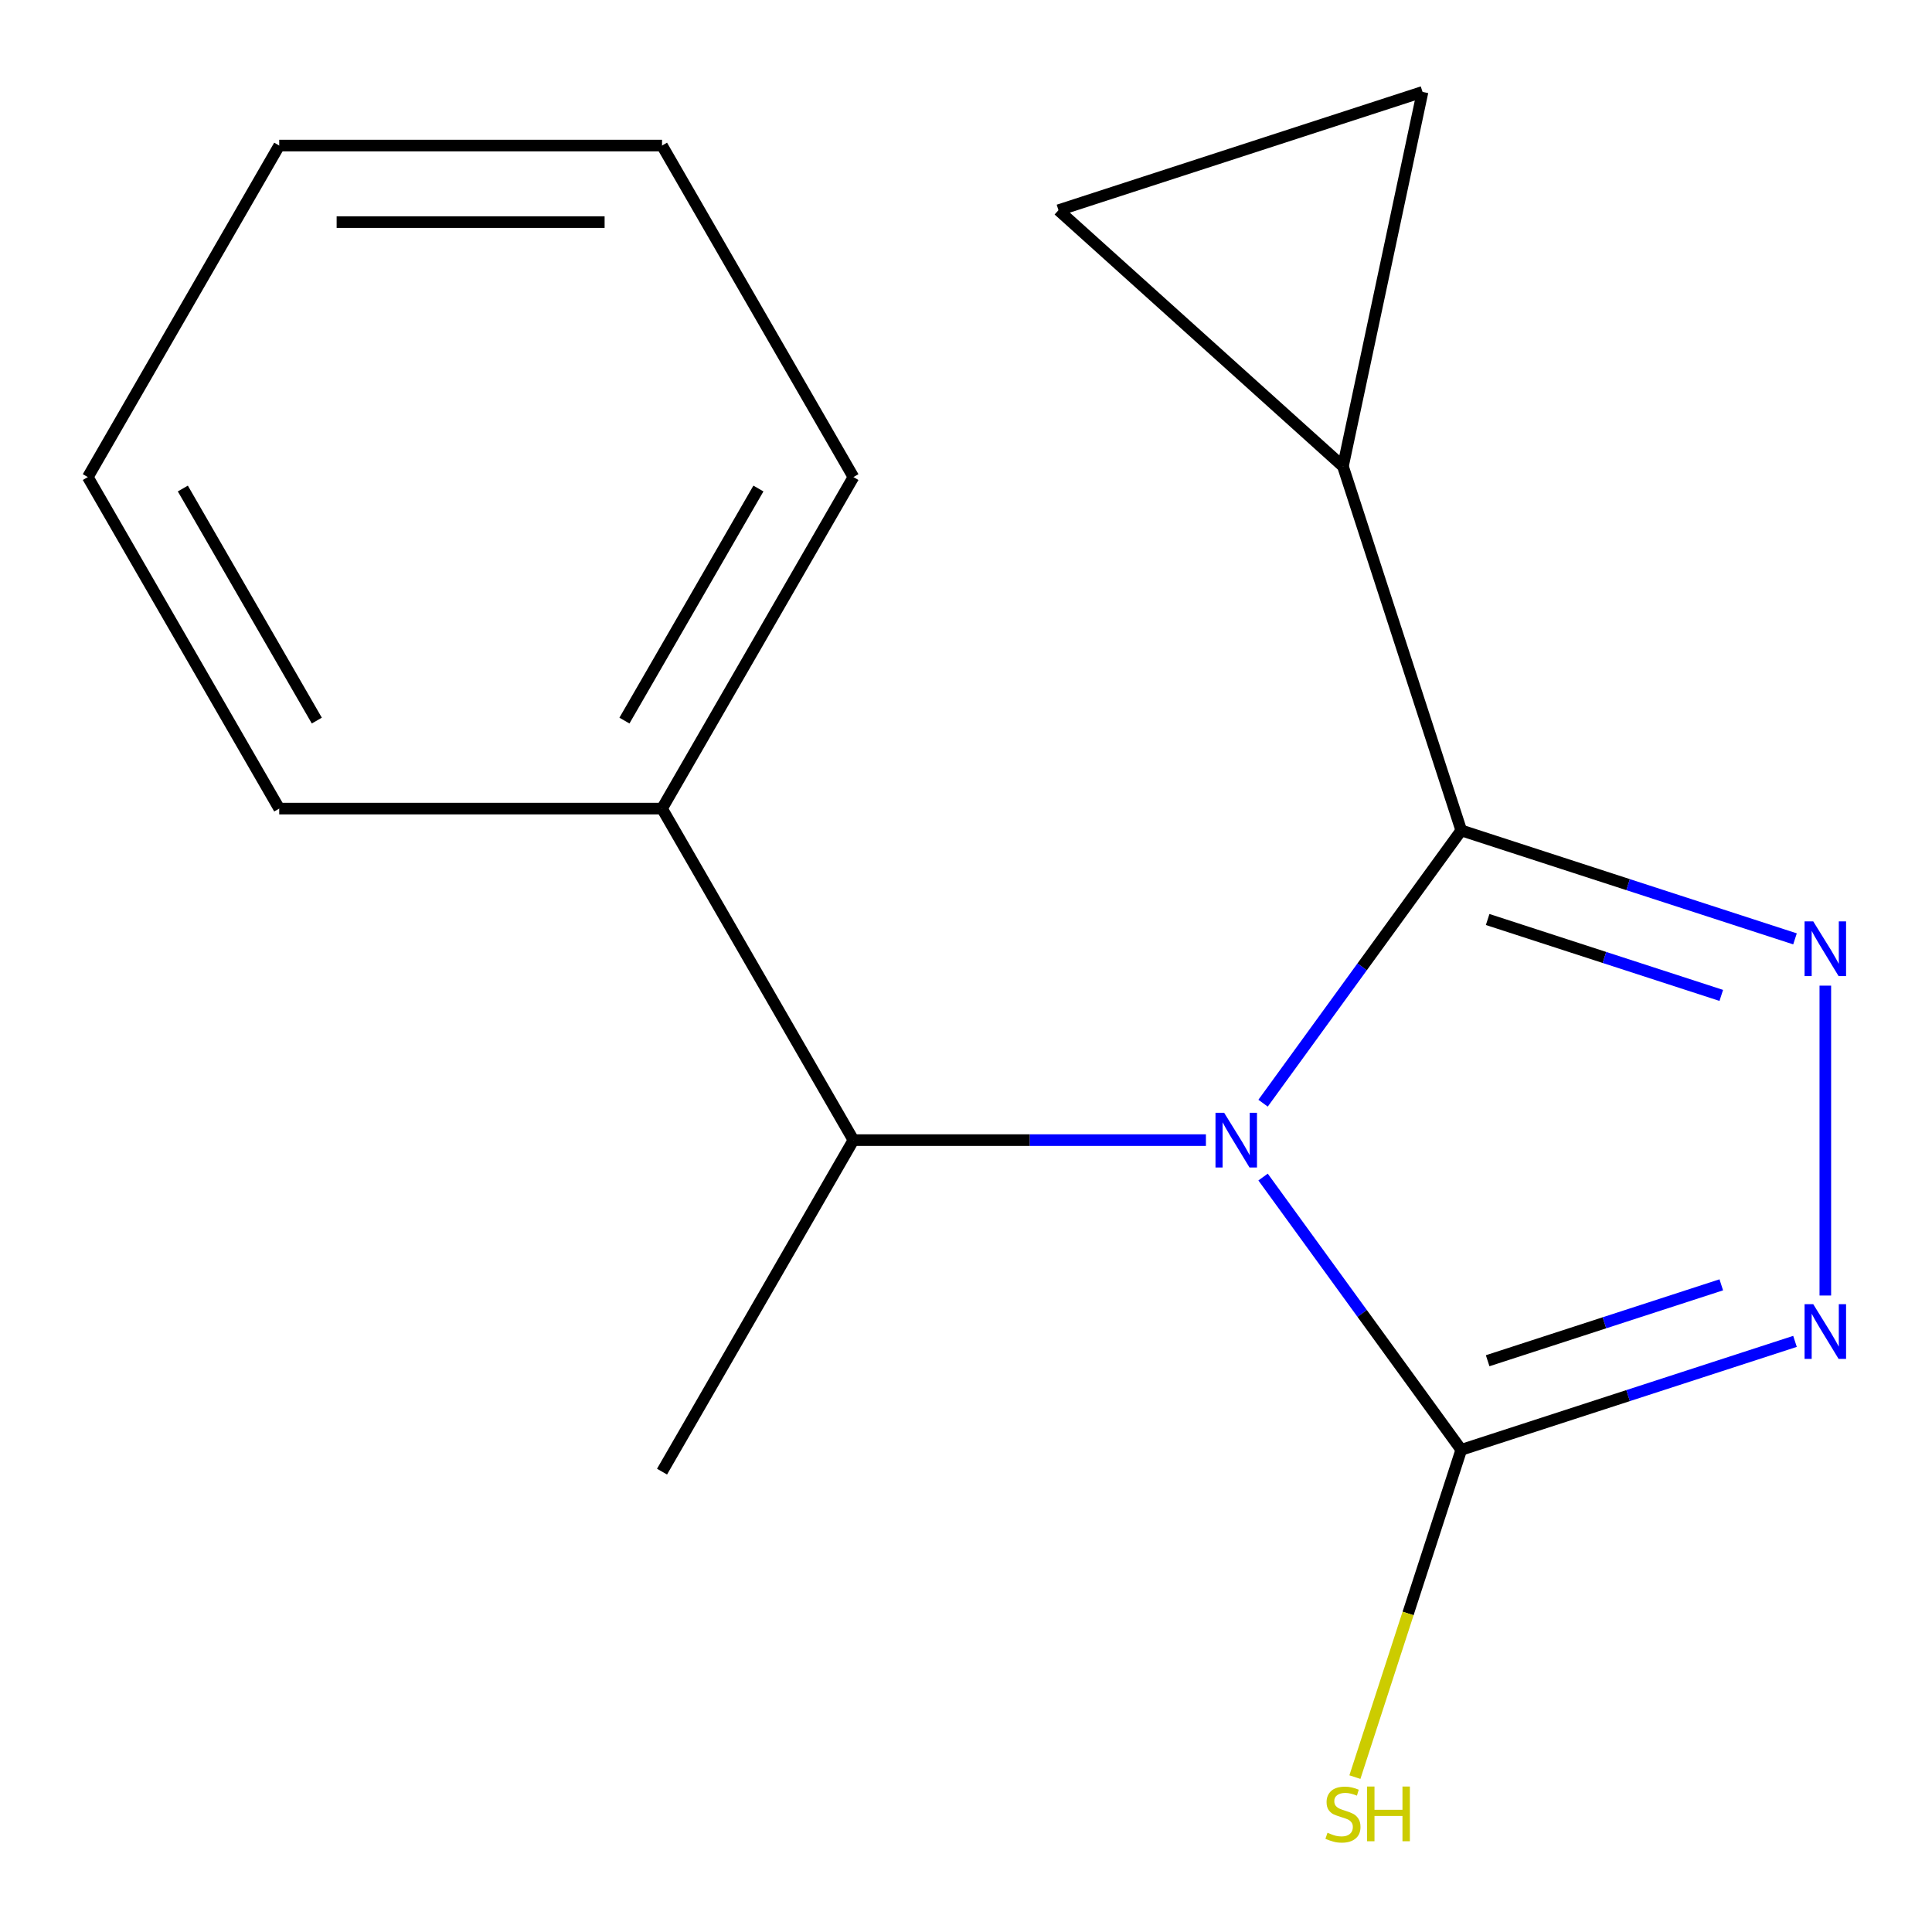 <?xml version='1.0' encoding='iso-8859-1'?>
<svg version='1.1' baseProfile='full'
              xmlns='http://www.w3.org/2000/svg'
                      xmlns:rdkit='http://www.rdkit.org/xml'
                      xmlns:xlink='http://www.w3.org/1999/xlink'
                  xml:space='preserve'
width='1000px' height='1000px' viewBox='0 0 1000 1000'>
<!-- END OF HEADER -->
<rect style='opacity:1.0;fill:#FFFFFF;stroke:none' width='1000' height='1000' x='0' y='0'> </rect>
<path class='bond-0' d='M 653.763,571.011 L 705.051,500.418' style='fill:none;fill-rule:evenodd;stroke:#0000FF;stroke-width:6px;stroke-linecap:butt;stroke-linejoin:miter;stroke-opacity:1' />
<path class='bond-0' d='M 705.051,500.418 L 756.34,429.825' style='fill:none;fill-rule:evenodd;stroke:#000000;stroke-width:6px;stroke-linecap:butt;stroke-linejoin:miter;stroke-opacity:1' />
<path class='bond-2' d='M 653.763,609.238 L 705.051,679.831' style='fill:none;fill-rule:evenodd;stroke:#0000FF;stroke-width:6px;stroke-linecap:butt;stroke-linejoin:miter;stroke-opacity:1' />
<path class='bond-2' d='M 705.051,679.831 L 756.34,750.423' style='fill:none;fill-rule:evenodd;stroke:#000000;stroke-width:6px;stroke-linecap:butt;stroke-linejoin:miter;stroke-opacity:1' />
<path class='bond-5' d='M 624.183,590.124 L 532.959,590.124' style='fill:none;fill-rule:evenodd;stroke:#0000FF;stroke-width:6px;stroke-linecap:butt;stroke-linejoin:miter;stroke-opacity:1' />
<path class='bond-5' d='M 532.959,590.124 L 441.736,590.124' style='fill:none;fill-rule:evenodd;stroke:#000000;stroke-width:6px;stroke-linecap:butt;stroke-linejoin:miter;stroke-opacity:1' />
<path class='bond-1' d='M 756.34,429.825 L 842.715,457.89' style='fill:none;fill-rule:evenodd;stroke:#000000;stroke-width:6px;stroke-linecap:butt;stroke-linejoin:miter;stroke-opacity:1' />
<path class='bond-1' d='M 842.715,457.89 L 929.089,485.955' style='fill:none;fill-rule:evenodd;stroke:#0000FF;stroke-width:6px;stroke-linecap:butt;stroke-linejoin:miter;stroke-opacity:1' />
<path class='bond-1' d='M 770.007,475.933 L 830.469,495.579' style='fill:none;fill-rule:evenodd;stroke:#000000;stroke-width:6px;stroke-linecap:butt;stroke-linejoin:miter;stroke-opacity:1' />
<path class='bond-1' d='M 830.469,495.579 L 890.931,515.224' style='fill:none;fill-rule:evenodd;stroke:#0000FF;stroke-width:6px;stroke-linecap:butt;stroke-linejoin:miter;stroke-opacity:1' />
<path class='bond-4' d='M 756.34,429.825 L 695.111,241.382' style='fill:none;fill-rule:evenodd;stroke:#000000;stroke-width:6px;stroke-linecap:butt;stroke-linejoin:miter;stroke-opacity:1' />
<path class='bond-16' d='M 944.783,510.168 L 944.783,670.559' style='fill:none;fill-rule:evenodd;stroke:#0000FF;stroke-width:6px;stroke-linecap:butt;stroke-linejoin:miter;stroke-opacity:1' />
<path class='bond-3' d='M 756.34,750.423 L 842.715,722.358' style='fill:none;fill-rule:evenodd;stroke:#000000;stroke-width:6px;stroke-linecap:butt;stroke-linejoin:miter;stroke-opacity:1' />
<path class='bond-3' d='M 842.715,722.358 L 929.089,694.294' style='fill:none;fill-rule:evenodd;stroke:#0000FF;stroke-width:6px;stroke-linecap:butt;stroke-linejoin:miter;stroke-opacity:1' />
<path class='bond-3' d='M 770.007,704.315 L 830.469,684.67' style='fill:none;fill-rule:evenodd;stroke:#000000;stroke-width:6px;stroke-linecap:butt;stroke-linejoin:miter;stroke-opacity:1' />
<path class='bond-3' d='M 830.469,684.67 L 890.931,665.025' style='fill:none;fill-rule:evenodd;stroke:#0000FF;stroke-width:6px;stroke-linecap:butt;stroke-linejoin:miter;stroke-opacity:1' />
<path class='bond-8' d='M 756.34,750.423 L 728.818,835.128' style='fill:none;fill-rule:evenodd;stroke:#000000;stroke-width:6px;stroke-linecap:butt;stroke-linejoin:miter;stroke-opacity:1' />
<path class='bond-8' d='M 728.818,835.128 L 701.296,919.833' style='fill:none;fill-rule:evenodd;stroke:#CCCC00;stroke-width:6px;stroke-linecap:butt;stroke-linejoin:miter;stroke-opacity:1' />
<path class='bond-6' d='M 695.111,241.382 L 547.864,108.801' style='fill:none;fill-rule:evenodd;stroke:#000000;stroke-width:6px;stroke-linecap:butt;stroke-linejoin:miter;stroke-opacity:1' />
<path class='bond-7' d='M 695.111,241.382 L 736.307,47.572' style='fill:none;fill-rule:evenodd;stroke:#000000;stroke-width:6px;stroke-linecap:butt;stroke-linejoin:miter;stroke-opacity:1' />
<path class='bond-9' d='M 441.736,590.124 L 342.665,418.53' style='fill:none;fill-rule:evenodd;stroke:#000000;stroke-width:6px;stroke-linecap:butt;stroke-linejoin:miter;stroke-opacity:1' />
<path class='bond-10' d='M 441.736,590.124 L 342.665,761.719' style='fill:none;fill-rule:evenodd;stroke:#000000;stroke-width:6px;stroke-linecap:butt;stroke-linejoin:miter;stroke-opacity:1' />
<path class='bond-17' d='M 547.864,108.801 L 736.307,47.572' style='fill:none;fill-rule:evenodd;stroke:#000000;stroke-width:6px;stroke-linecap:butt;stroke-linejoin:miter;stroke-opacity:1' />
<path class='bond-11' d='M 342.665,418.53 L 441.736,246.935' style='fill:none;fill-rule:evenodd;stroke:#000000;stroke-width:6px;stroke-linecap:butt;stroke-linejoin:miter;stroke-opacity:1' />
<path class='bond-11' d='M 323.207,372.976 L 392.556,252.86' style='fill:none;fill-rule:evenodd;stroke:#000000;stroke-width:6px;stroke-linecap:butt;stroke-linejoin:miter;stroke-opacity:1' />
<path class='bond-12' d='M 342.665,418.53 L 144.525,418.53' style='fill:none;fill-rule:evenodd;stroke:#000000;stroke-width:6px;stroke-linecap:butt;stroke-linejoin:miter;stroke-opacity:1' />
<path class='bond-14' d='M 441.736,246.935 L 342.665,75.34' style='fill:none;fill-rule:evenodd;stroke:#000000;stroke-width:6px;stroke-linecap:butt;stroke-linejoin:miter;stroke-opacity:1' />
<path class='bond-13' d='M 144.525,418.53 L 45.455,246.935' style='fill:none;fill-rule:evenodd;stroke:#000000;stroke-width:6px;stroke-linecap:butt;stroke-linejoin:miter;stroke-opacity:1' />
<path class='bond-13' d='M 163.983,372.976 L 94.634,252.86' style='fill:none;fill-rule:evenodd;stroke:#000000;stroke-width:6px;stroke-linecap:butt;stroke-linejoin:miter;stroke-opacity:1' />
<path class='bond-15' d='M 45.455,246.935 L 144.525,75.34' style='fill:none;fill-rule:evenodd;stroke:#000000;stroke-width:6px;stroke-linecap:butt;stroke-linejoin:miter;stroke-opacity:1' />
<path class='bond-18' d='M 342.665,75.34 L 144.525,75.34' style='fill:none;fill-rule:evenodd;stroke:#000000;stroke-width:6px;stroke-linecap:butt;stroke-linejoin:miter;stroke-opacity:1' />
<path class='bond-18' d='M 312.944,114.968 L 174.246,114.968' style='fill:none;fill-rule:evenodd;stroke:#000000;stroke-width:6px;stroke-linecap:butt;stroke-linejoin:miter;stroke-opacity:1' />
<path  class='atom-0' d='M 633.616 575.964
L 642.896 590.964
Q 643.816 592.444, 645.296 595.124
Q 646.776 597.804, 646.856 597.964
L 646.856 575.964
L 650.616 575.964
L 650.616 604.284
L 646.736 604.284
L 636.776 587.884
Q 635.616 585.964, 634.376 583.764
Q 633.176 581.564, 632.816 580.884
L 632.816 604.284
L 629.136 604.284
L 629.136 575.964
L 633.616 575.964
' fill='#0000FF'/>
<path  class='atom-2' d='M 938.523 476.894
L 947.803 491.894
Q 948.723 493.374, 950.203 496.054
Q 951.683 498.734, 951.763 498.894
L 951.763 476.894
L 955.523 476.894
L 955.523 505.214
L 951.643 505.214
L 941.683 488.814
Q 940.523 486.894, 939.283 484.694
Q 938.083 482.494, 937.723 481.814
L 937.723 505.214
L 934.043 505.214
L 934.043 476.894
L 938.523 476.894
' fill='#0000FF'/>
<path  class='atom-4' d='M 938.523 675.035
L 947.803 690.035
Q 948.723 691.515, 950.203 694.195
Q 951.683 696.875, 951.763 697.035
L 951.763 675.035
L 955.523 675.035
L 955.523 703.355
L 951.643 703.355
L 941.683 686.955
Q 940.523 685.035, 939.283 682.835
Q 938.083 680.635, 937.723 679.955
L 937.723 703.355
L 934.043 703.355
L 934.043 675.035
L 938.523 675.035
' fill='#0000FF'/>
<path  class='atom-9' d='M 687.111 948.626
Q 687.431 948.746, 688.751 949.306
Q 690.071 949.866, 691.511 950.226
Q 692.991 950.546, 694.431 950.546
Q 697.111 950.546, 698.671 949.266
Q 700.231 947.946, 700.231 945.666
Q 700.231 944.106, 699.431 943.146
Q 698.671 942.186, 697.471 941.666
Q 696.271 941.146, 694.271 940.546
Q 691.751 939.786, 690.231 939.066
Q 688.751 938.346, 687.671 936.826
Q 686.631 935.306, 686.631 932.746
Q 686.631 929.186, 689.031 926.986
Q 691.471 924.786, 696.271 924.786
Q 699.551 924.786, 703.271 926.346
L 702.351 929.426
Q 698.951 928.026, 696.391 928.026
Q 693.631 928.026, 692.111 929.186
Q 690.591 930.306, 690.631 932.266
Q 690.631 933.786, 691.391 934.706
Q 692.191 935.626, 693.311 936.146
Q 694.471 936.666, 696.391 937.266
Q 698.951 938.066, 700.471 938.866
Q 701.991 939.666, 703.071 941.306
Q 704.191 942.906, 704.191 945.666
Q 704.191 949.586, 701.551 951.706
Q 698.951 953.786, 694.591 953.786
Q 692.071 953.786, 690.151 953.226
Q 688.271 952.706, 686.031 951.786
L 687.111 948.626
' fill='#CCCC00'/>
<path  class='atom-9' d='M 707.591 924.706
L 711.431 924.706
L 711.431 936.746
L 725.911 936.746
L 725.911 924.706
L 729.751 924.706
L 729.751 953.026
L 725.911 953.026
L 725.911 939.946
L 711.431 939.946
L 711.431 953.026
L 707.591 953.026
L 707.591 924.706
' fill='#CCCC00'/>
</svg>
